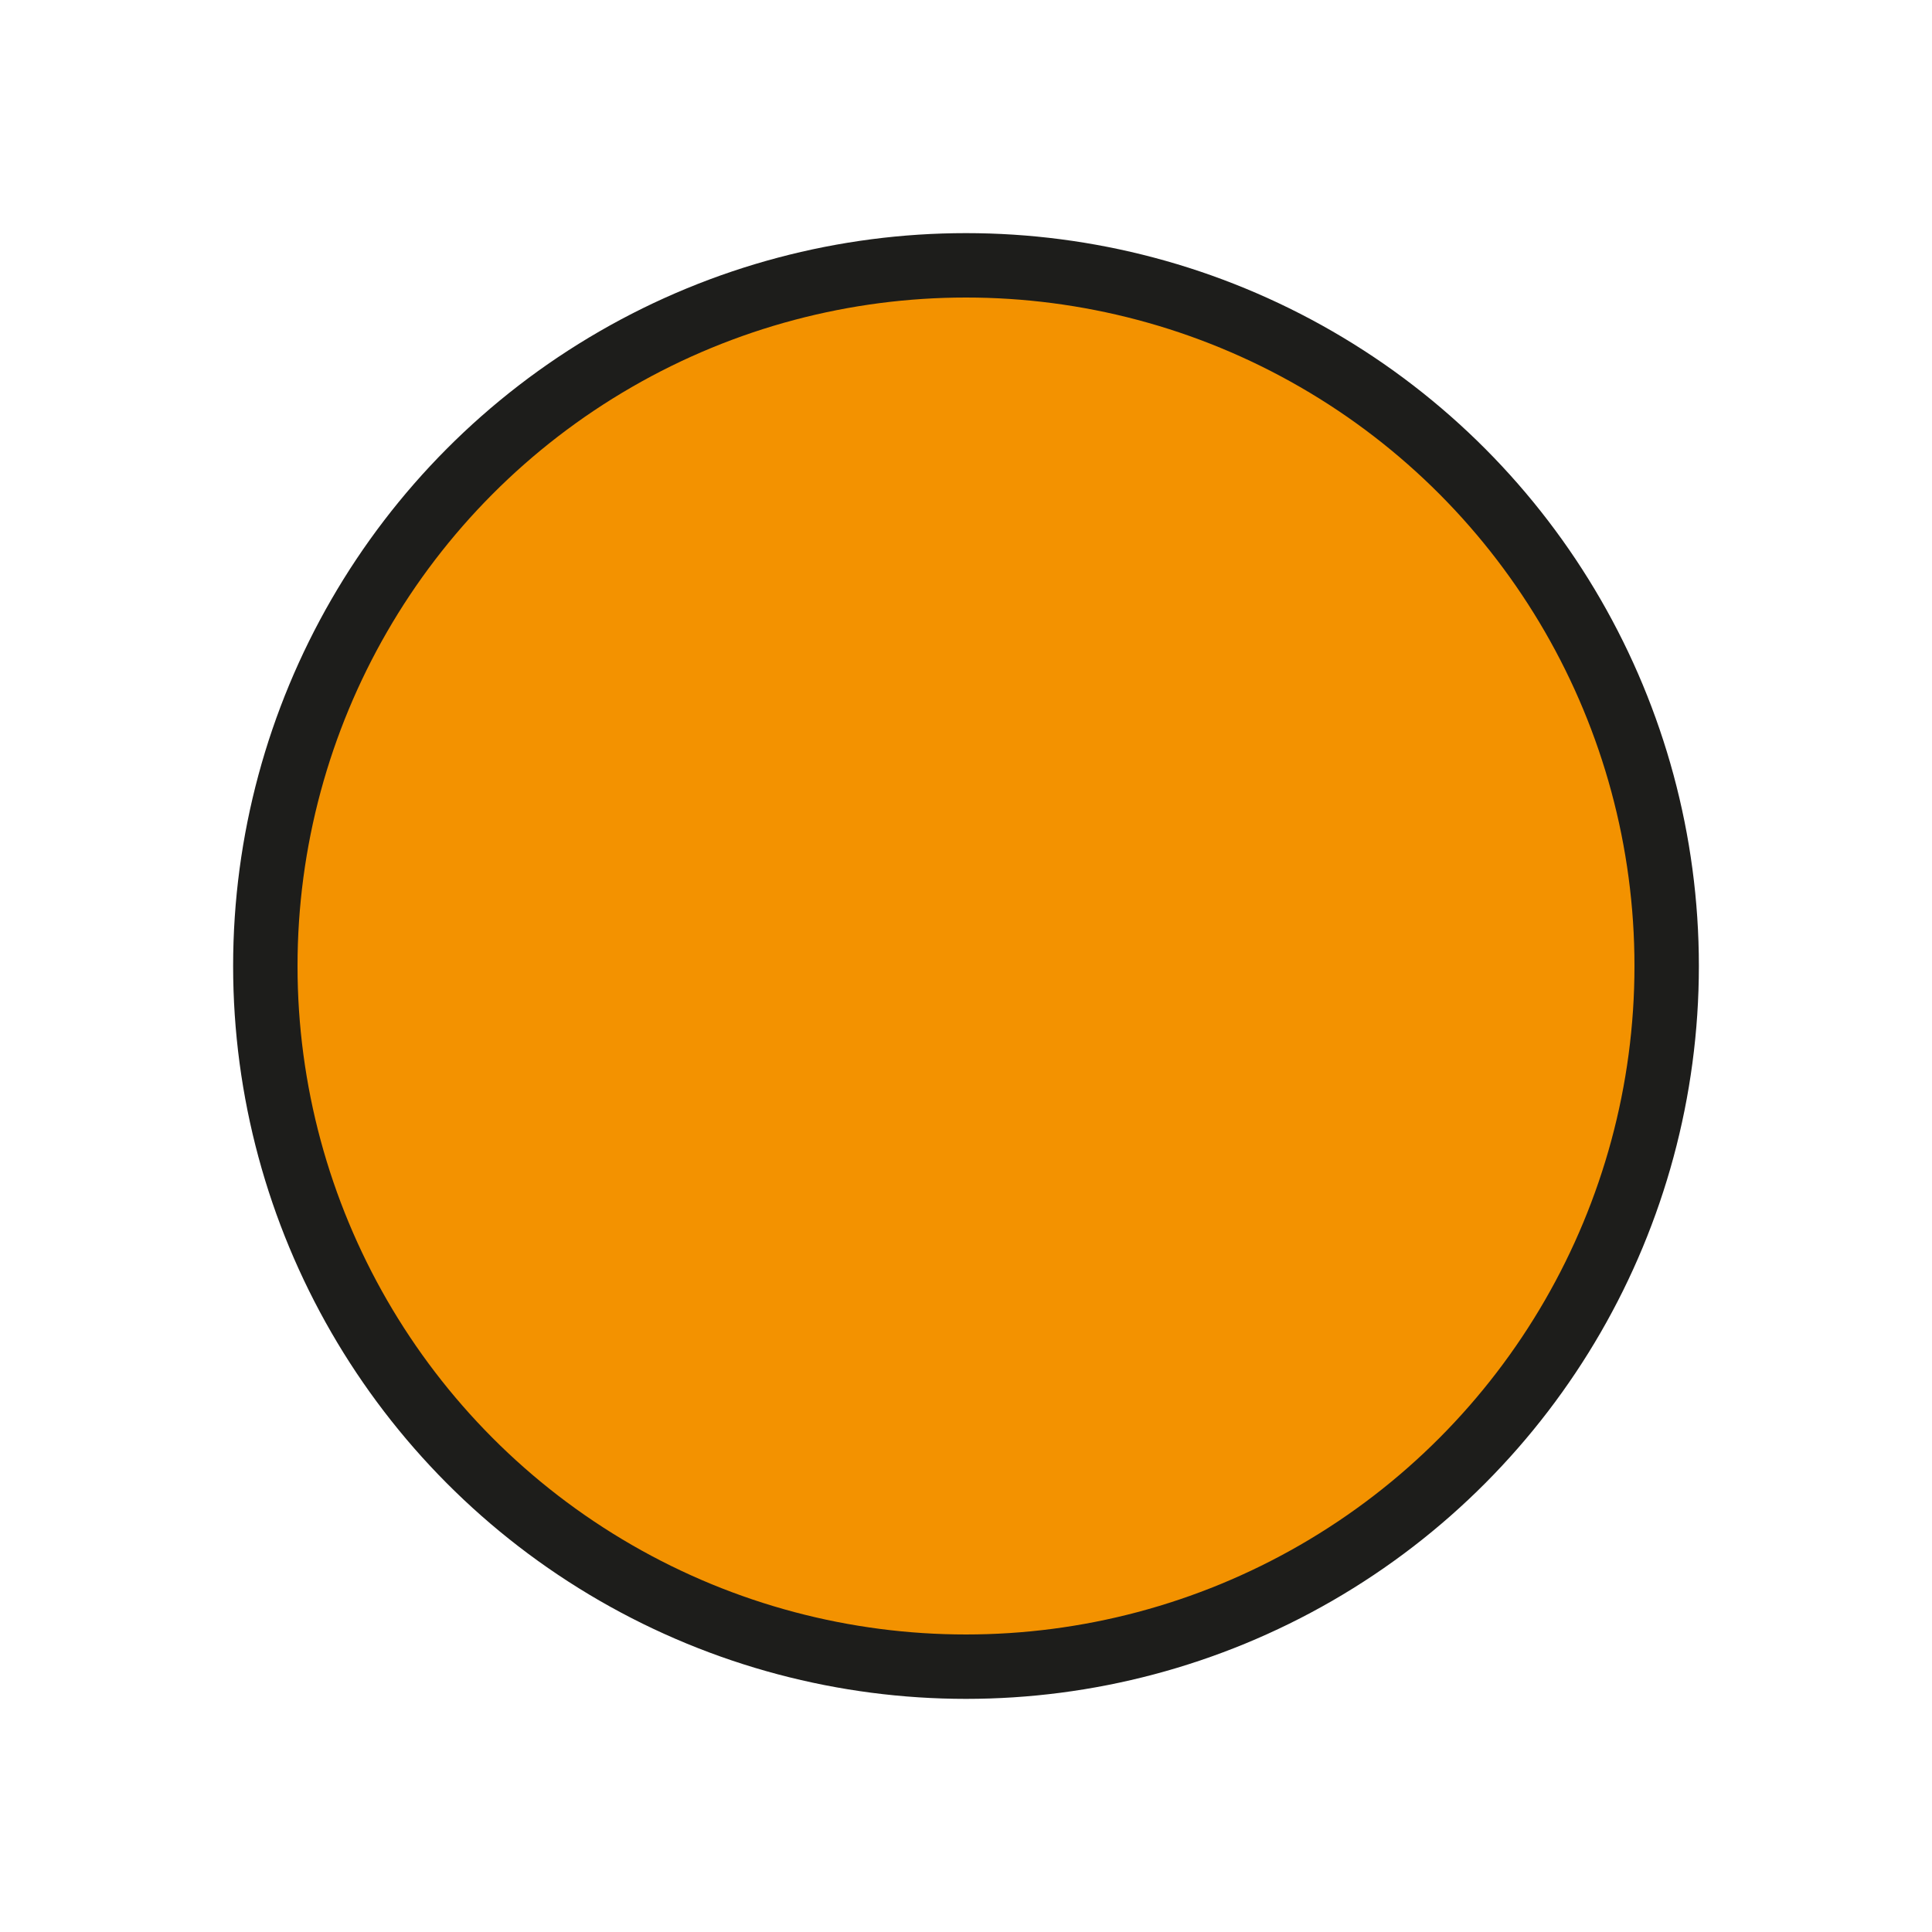 <?xml version="1.0" encoding="UTF-8"?>
<svg id="Livello_1" data-name="Livello 1" xmlns="http://www.w3.org/2000/svg" version="1.1" viewBox="0 0 30 30">
  <defs>
    <style>
      .cls-1 {
        fill: #f39200;
        stroke: #1d1d1b;
        stroke-miterlimit: 10;
      }
    </style>
  </defs>
  <circle class="cls-1" cx="15" cy="15" r="10.88"/>
</svg>